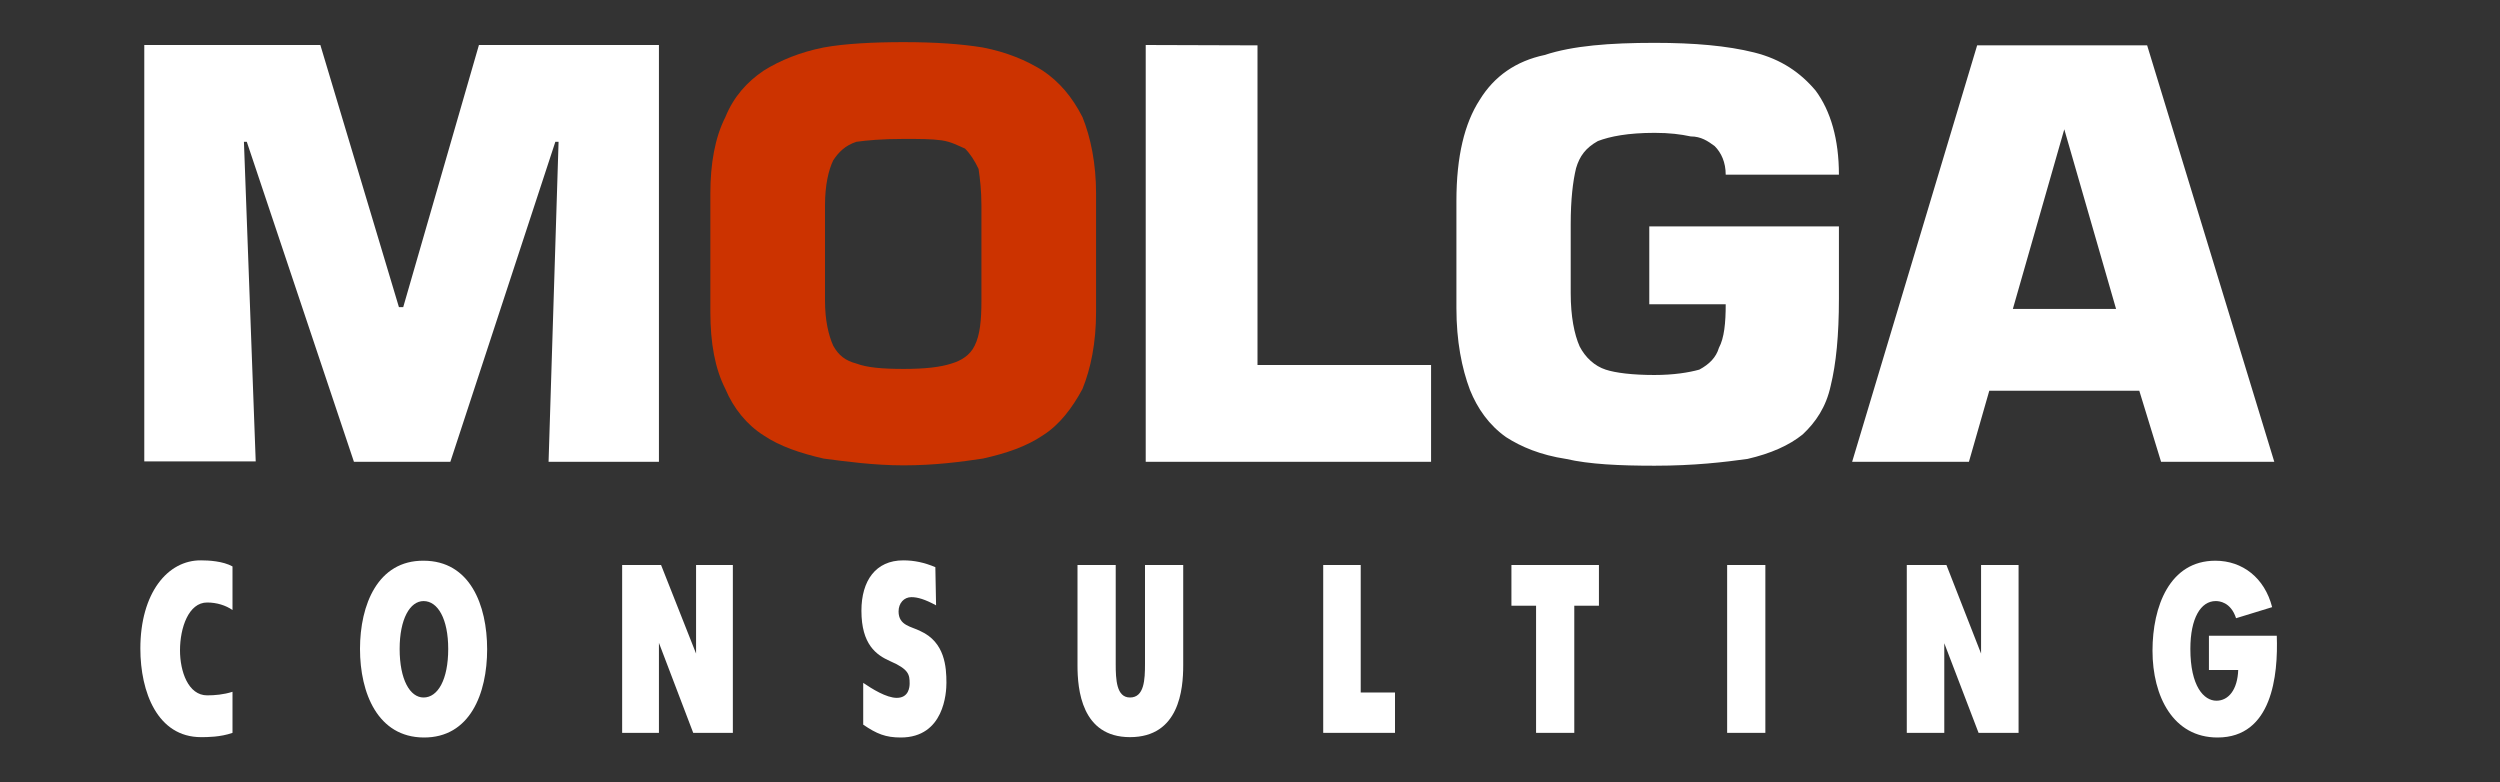 <?xml version="1.0" encoding="UTF-8"?> <!-- Generator: Adobe Illustrator 21.1.0, SVG Export Plug-In . SVG Version: 6.00 Build 0) --> <svg xmlns="http://www.w3.org/2000/svg" xmlns:xlink="http://www.w3.org/1999/xlink" id="Слой_1" x="0px" y="0px" viewBox="0 0 700 219" style="enable-background:new 0 0 700 219;" xml:space="preserve"><rect x="0" y="0" width="700" height="219" fill="#333333" stroke="none"/> <style type="text/css"> .st0{fill:#1F4984;} .st1{fill:#CC3300;} .st2{fill:#FFFFFF;} </style> <g> <path class="st2" d="M578,36.2l14.5,50.3l-28.9,0L578,36.2L578,36.2z M557,109.4l42,0l6.1,19.9l31.7,0L601.2,12.7l-47.6,0 l-35,116.6l32.7,0L557,109.4z"></path> <path class="st2" d="M421.7,122.4c4.2,2.7,9.6,5,16.8,6.1c6.5,1.5,14.9,1.9,24.8,1.9c11.1,0,19.5-1,26-1.9 c6.5-1.5,11.7-3.8,15.5-6.9c3.6-3.4,6.5-7.6,7.8-13.6c1.5-6.1,2.3-14.1,2.3-24.3l0-20.3l-53.1,0l0,21.8l21.4,0 c0,5.2-0.4,9.4-1.9,12.2c-0.8,2.7-2.7,4.6-5.5,6.1c-2.9,0.8-7.1,1.5-12.6,1.5c-6.1,0-10.9-0.6-13.6-1.5c-3.1-1-5.7-3.4-7.3-6.5 c-1.5-3.4-2.5-8.4-2.5-14.9l0-19.3c0-6.9,0.6-12,1.5-15.7c1-3.4,2.7-5.7,6.1-7.6c3.4-1.3,8.4-2.3,15.9-2.3c4.2,0,7.3,0.4,10.1,1 c2.9,0,4.8,1.3,6.7,2.7c1.9,1.9,3.1,4.6,3.1,8l31.7,0c0-9.9-2.3-17.8-6.5-23.5c-4.2-5-9.6-8.8-17.2-10.7s-16.8-2.7-27.9-2.7 c-12.6,0-22.9,0.8-30.8,3.4c-8,1.7-14.1,5.9-18.2,12.6c-4.2,6.5-6.5,15.7-6.5,28.3l0,30c0,9.2,1.5,16.8,3.8,22.9 C413.7,114.4,416.9,119,421.7,122.4z"></path> <polygon class="st2" points="400.7,102.2 352.1,102.2 352.1,12.7 320.8,12.6 320.8,129.3 400.7,129.3 "></polygon> <polygon class="st2" points="68.3,39.7 69.1,39.7 99.1,129.3 126.1,129.3 155.5,39.7 156.4,39.7 153.6,129.3 184.5,129.3 184.5,12.6 134.1,12.6 112.9,86 111.7,86 89.7,12.6 40.4,12.6 40.4,129.2 71.6,129.2 "></polygon> <path class="st1" d="M231,57.5c0-5.7,1-9.9,2.3-12.6c1.5-2.3,3.4-4.2,6.5-5.2c2.9-0.4,7.1-0.8,13.2-0.8c4.6,0,7.8,0,10.7,0.4 c2.7,0.4,4.6,1.5,6.5,2.3c1.5,1.5,2.7,3.4,3.8,5.7c0.4,2.7,0.8,6.1,0.8,10.3l0,26.6c0,5.5-0.4,9.6-1.9,12.6c-1.3,2.7-3.8,4.2-6.5,5 c-3.1,1-7.3,1.5-13.4,1.5c-6.1,0-10.3-0.4-13.2-1.5c-3.1-0.8-5-2.3-6.5-5c-1.3-2.9-2.3-7.1-2.3-12.6L231,57.5L231,57.5z M213.8,121.9c4.6,3.1,10.3,5,16.8,6.5c6.1,0.8,14.1,1.9,22.4,1.9c8.8,0,16.2-1,22.2-1.9c6.7-1.5,12.2-3.4,16.8-6.5 c4.6-2.9,8.2-7.6,11.1-13c2.3-5.7,3.8-12.8,3.8-21.6l0-33.1c0-8.4-1.5-15.7-3.8-21.4c-2.9-5.7-6.5-9.9-11.1-13 c-4.6-2.9-10.1-5.2-16.8-6.5c-6.1-1-13.4-1.5-22.2-1.5c-8.4,0-16.4,0.4-22.4,1.5c-6.5,1.3-12.2,3.6-16.8,6.5 c-4.6,3.1-8.4,7.3-10.7,13c-2.9,5.7-4.2,13-4.2,21.4l0,33.1c0,8.8,1.3,15.9,4.2,21.6C205.4,114.4,209.2,119,213.8,121.9z"></path> <path class="st2" d="M56.3,206.4c-12.2,0-17-12.6-17-24.8c0-15.5,7.6-24.8,17-24.7c2.1,0,6.1,0.2,8.8,1.7l0,12.2 c-1.9-1.3-4.4-2.1-7.1-2.1c-5.2,0-7.6,7.1-7.6,13.4c0,5.9,2.3,12.6,7.6,12.6c2.1,0,4.6-0.2,7.1-1l0,11.5 C61.7,206.4,58,206.4,56.3,206.4z"></path> <path class="st2" d="M125.5,181.7c0-8.4-2.9-13.4-6.9-13.4c-3.8,0-6.7,5-6.7,13.4c0,8.6,2.9,13.6,6.7,13.6 C122.6,195.3,125.5,190.3,125.5,181.7L125.5,181.7z M100.8,181.7c0-12.4,5-24.8,17.8-24.7c13,0,17.8,12.4,17.8,24.8 s-4.8,24.8-17.8,24.7C105.8,206.4,100.8,194.1,100.8,181.7z"></path> <polygon class="st2" points="174.2,158.2 185.1,158.2 194.9,183 194.9,158.2 205.2,158.2 205.2,205.2 194.1,205.2 184.5,180 184.5,205.2 174.2,205.2 "></polygon> <path class="st2" d="M262.1,169.5c-3.1-1.7-5.2-2.3-6.9-2.3c-2.1,0-3.6,1.7-3.6,4c0,4,3.6,4.2,6.1,5.5c6.9,3.1,7.3,10.1,7.3,14.5 c0,2.7-0.6,15.3-12.8,15.3c-4.2,0-6.7-1-10.5-3.6l0-11.7c2.5,1.7,6.5,4.2,9.4,4.2c3.4,0,3.6-3.1,3.6-4c0-2.5-0.2-4-5.5-6.3 c-3.8-1.7-8-4.6-8-14.1c0-8.4,4-14.1,11.7-14.1c3.1,0,5.9,0.6,9,1.9L262.1,169.5z"></path> <path class="st2" d="M312.4,158.2l0,27.7c0,4.4,0.2,9.4,4,9.4c4,0,4.2-5,4.2-9.4l0-27.7l10.7,0l0,28.1c0,6.7-1.1,20.1-14.9,20.1 c-13.6,0-14.7-13.4-14.7-20.1l0-28.1L312.4,158.2z"></path> <polygon class="st2" points="370.5,158.2 381,158.2 381,193.9 390.6,193.9 390.6,205.2 370.5,205.2 "></polygon> <polygon class="st2" points="430.1,169.6 423.2,169.6 423.2,158.2 447.7,158.2 447.7,169.6 440.8,169.6 440.8,205.2 430.1,205.2 "></polygon> <rect x="483.6" y="158.2" class="st2" width="10.7" height="47"></rect> <polygon class="st2" points="533.9,158.2 545,158.2 554.7,183 554.7,158.2 565.2,158.2 565.2,205.2 554,205.2 544.4,180.1 544.4,205.2 533.9,205.2 "></polygon> <path class="st2" d="M637.5,178c0.4,11.1-1.3,28.5-16.6,28.5c-12.4,0-18.2-11.5-18.2-24.3c0-12.4,4.8-25.2,17.6-25.2 c7.6,0,13.8,4.8,15.9,13l-10.1,3.1c-1.5-4.6-4.8-4.8-5.7-4.8c-4.2,0-7.1,4.8-7.1,13.4c0,10.5,3.8,14.5,7.3,14.5 c3.4,0,5.9-3.1,6.1-8.6l-8.2,0l0-9.6L637.5,178z"></path> </g> </svg> 